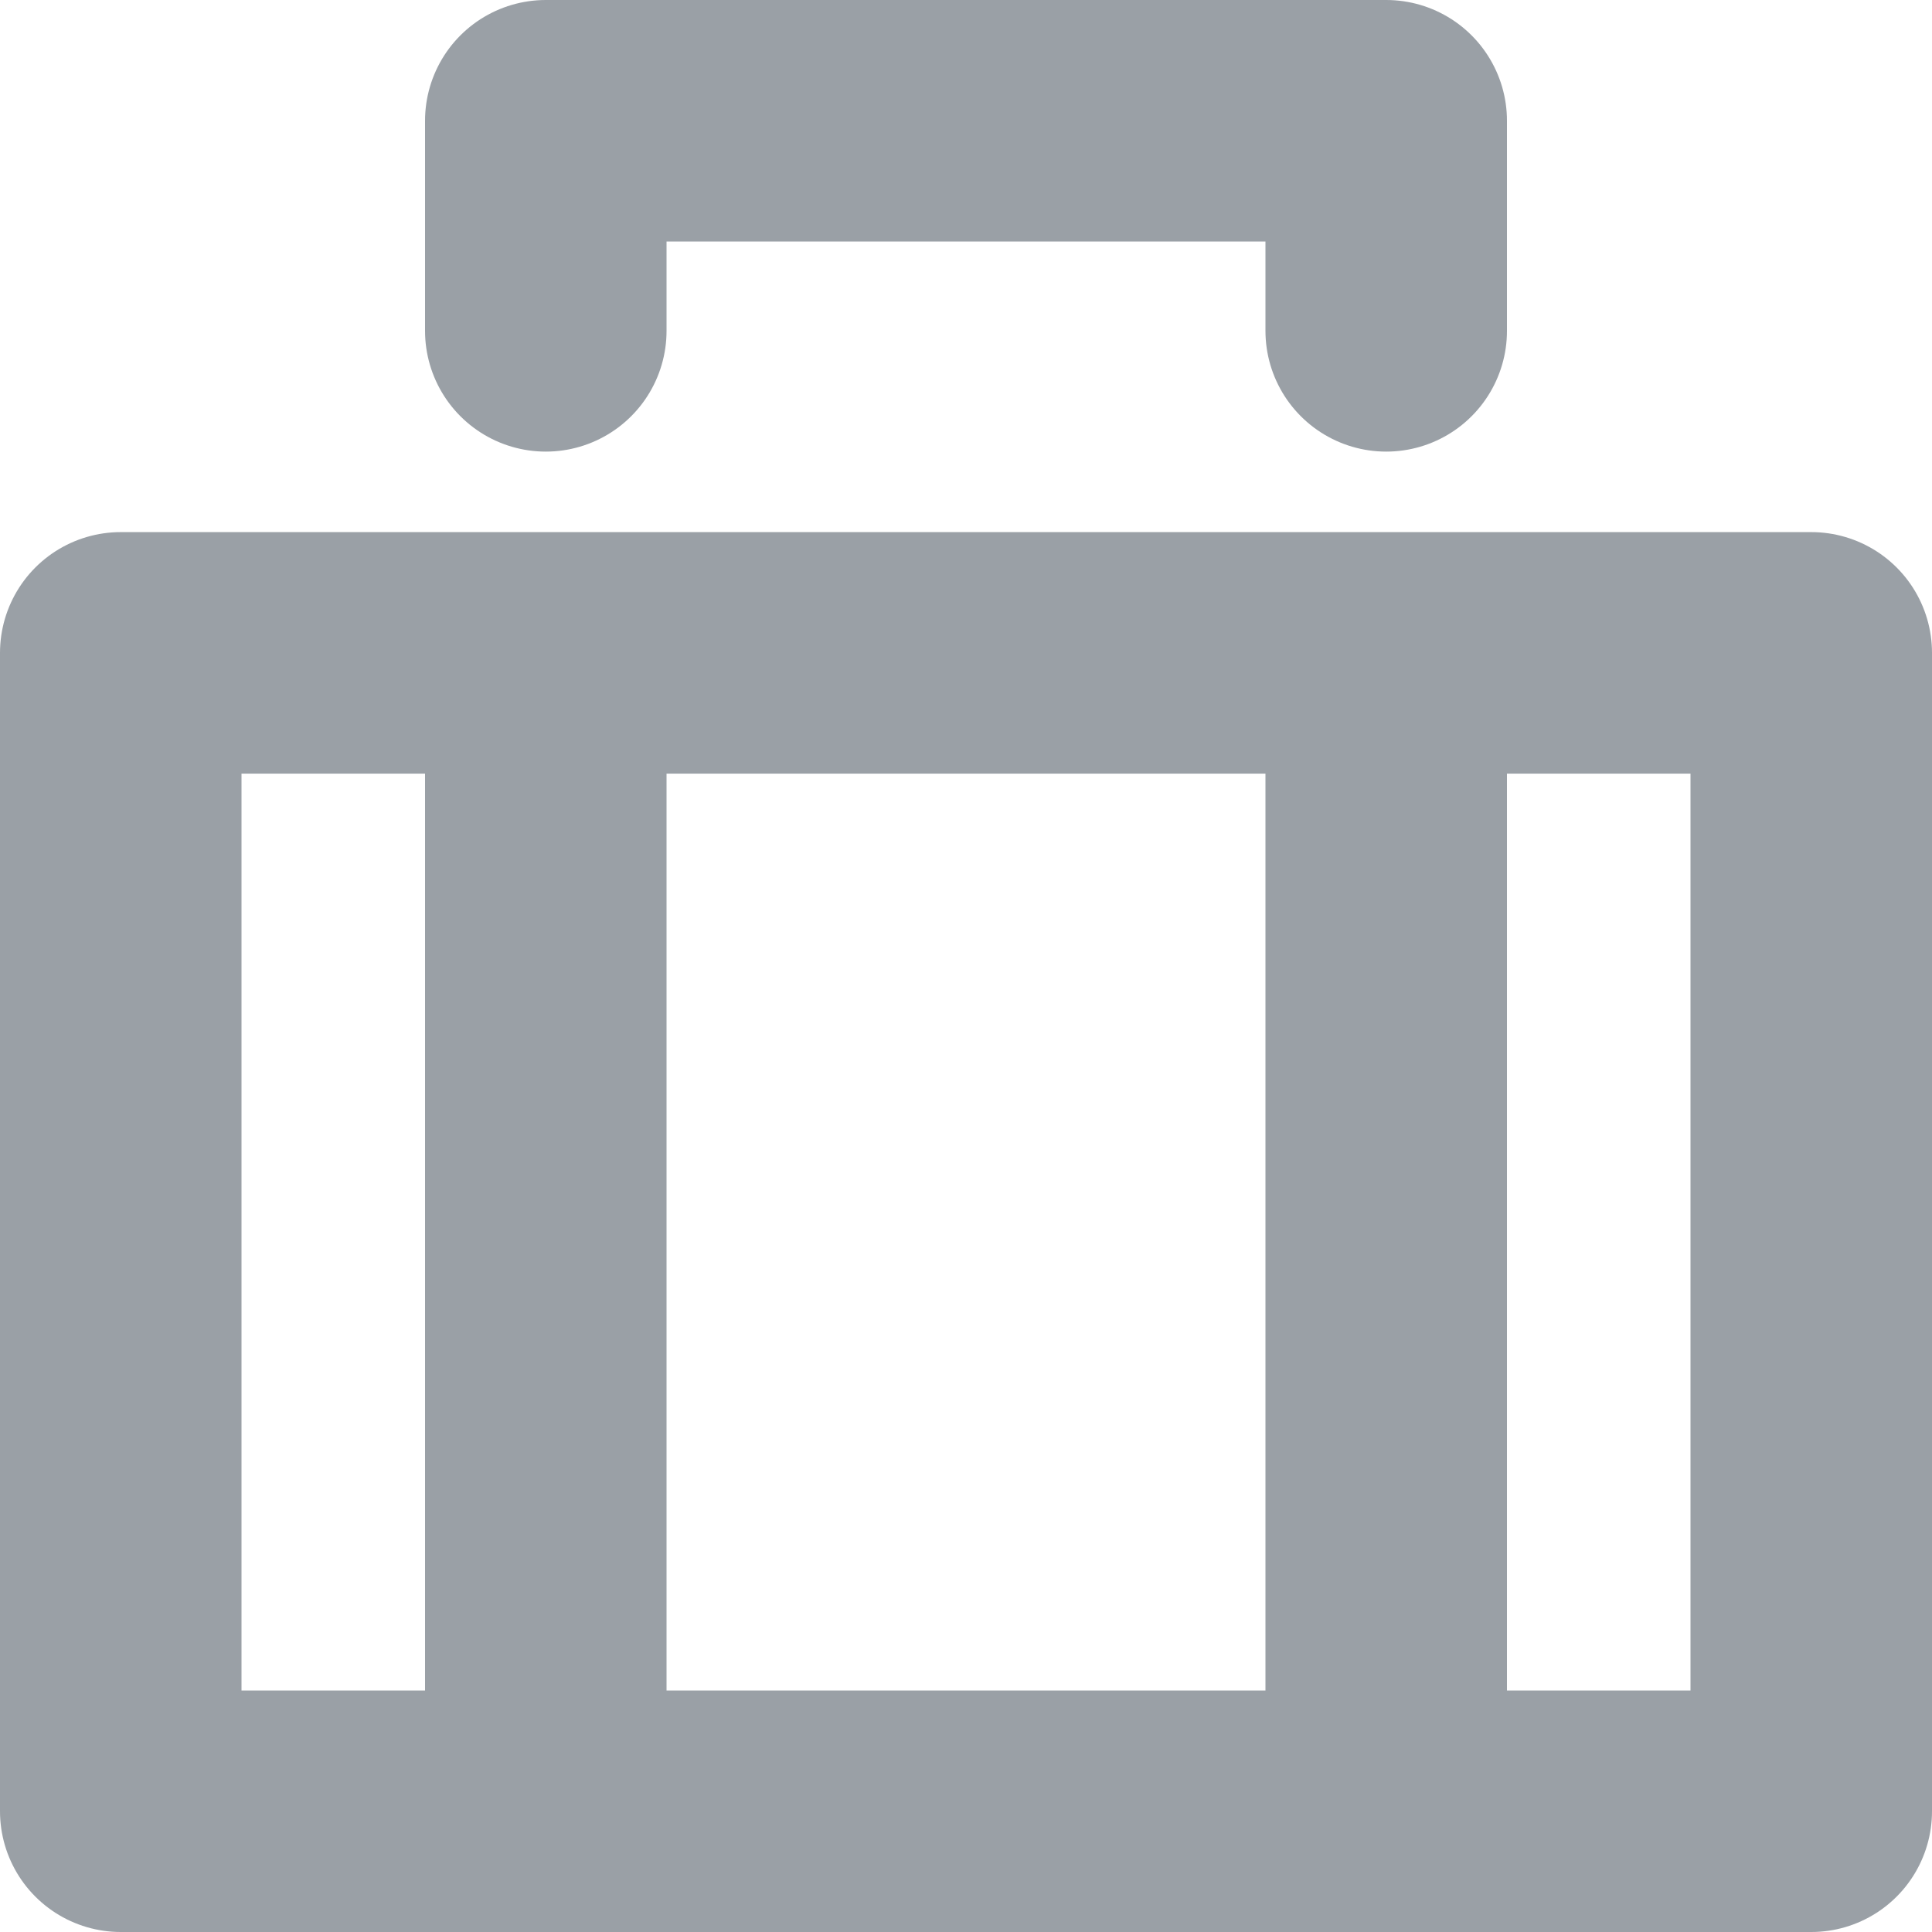 <svg xmlns="http://www.w3.org/2000/svg" viewBox="0 0 24 24"><defs><style>.cls-2{fill:none;stroke:#9aa0a6;stroke-linecap:round;stroke-linejoin:round;stroke-width:3px}</style></defs><g id="Layer_2" data-name="Layer 2"><g id="Layer_2-2" data-name="Layer 2"><path fill="none" d="M0 0h24v24H0z"/><path d="M1.5 8.11h21V22.5h-21zM17.22 4.11V1.5H6.78v2.61M6.78 8.11V22.5M17.22 8.11V22.5" class="cls-2"/></g></g></svg>